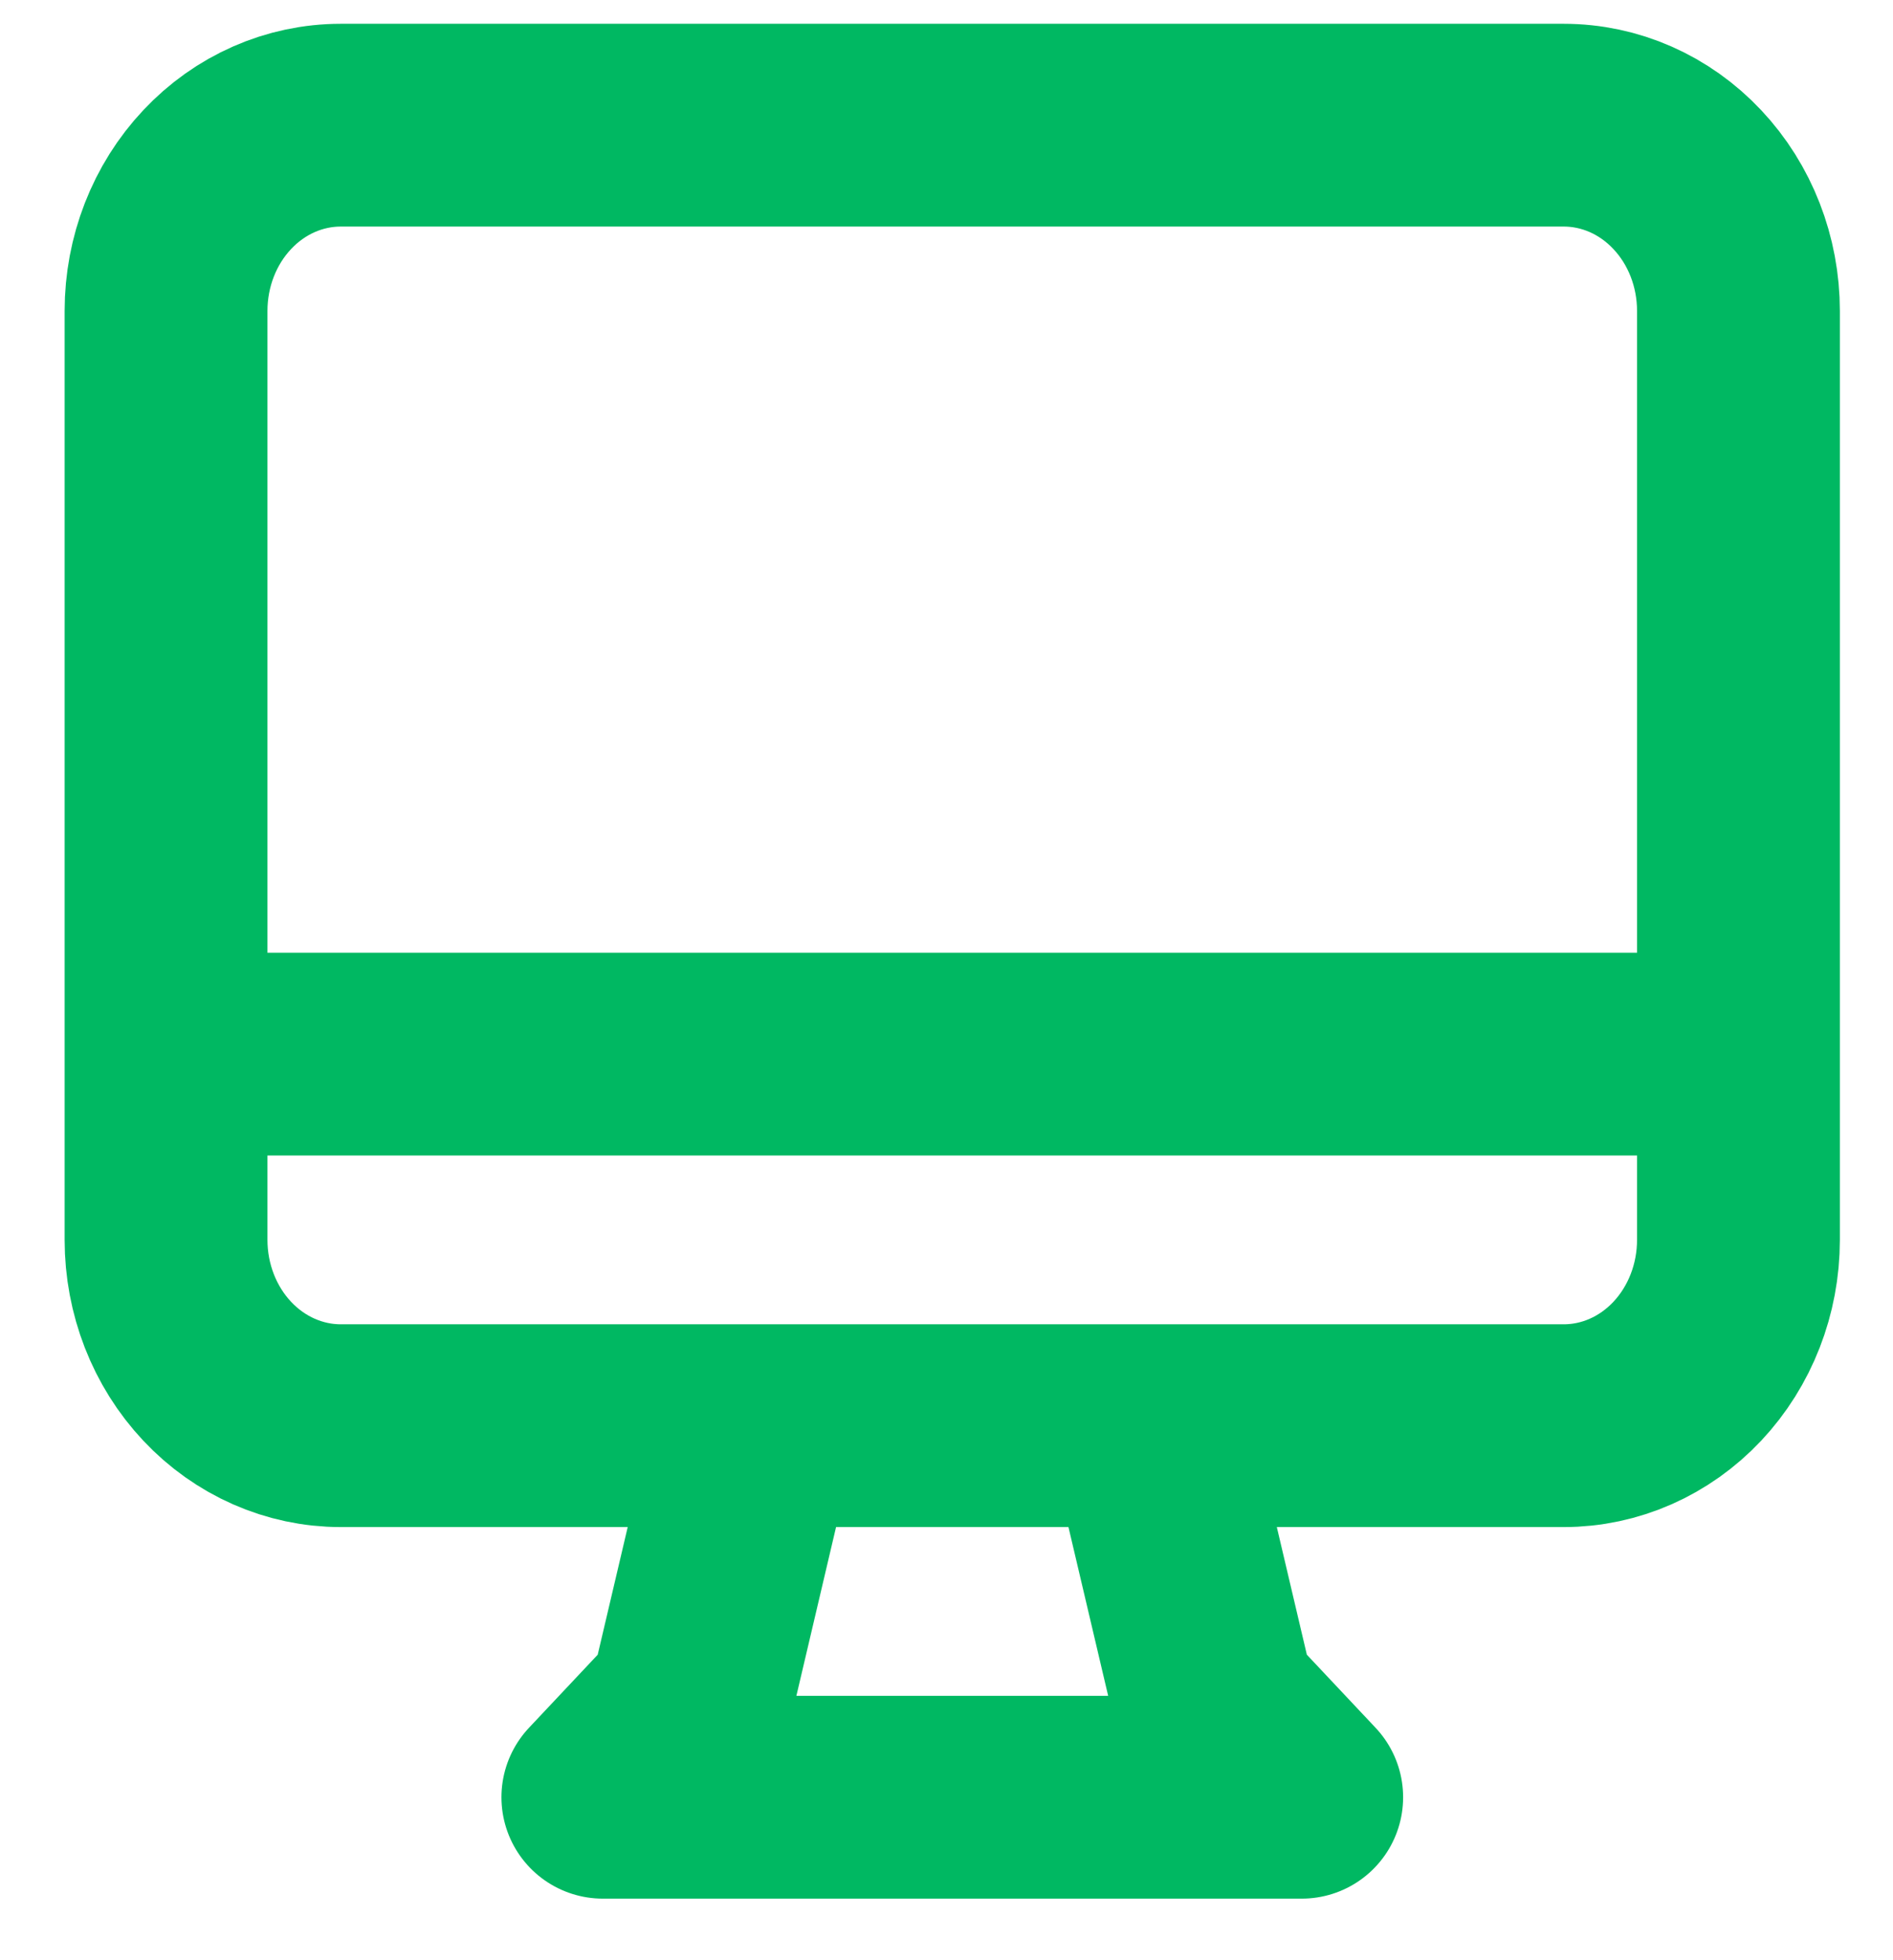 <?xml version="1.0" encoding="UTF-8"?> <svg xmlns="http://www.w3.org/2000/svg" width="28" height="29" viewBox="0 0 28 29" fill="none"> <path d="M2.456 15.595H25.714M11.178 21.092L10.209 25.215L8.917 26.589H19.254L17.962 25.215L16.992 21.092H11.178ZM5.04 21.092H23.13C23.816 21.092 24.473 20.802 24.957 20.287C25.442 19.771 25.714 19.072 25.714 18.343V4.6C25.714 3.871 25.442 3.172 24.957 2.657C24.473 2.141 23.816 1.852 23.13 1.852H5.04C4.355 1.852 3.697 2.141 3.213 2.657C2.728 3.172 2.456 3.871 2.456 4.6V18.343C2.456 19.072 2.728 19.771 3.213 20.287C3.697 20.802 4.355 21.092 5.04 21.092Z" stroke="#00B862" stroke-width="3" stroke-linecap="round" stroke-linejoin="round"></path> </svg> 